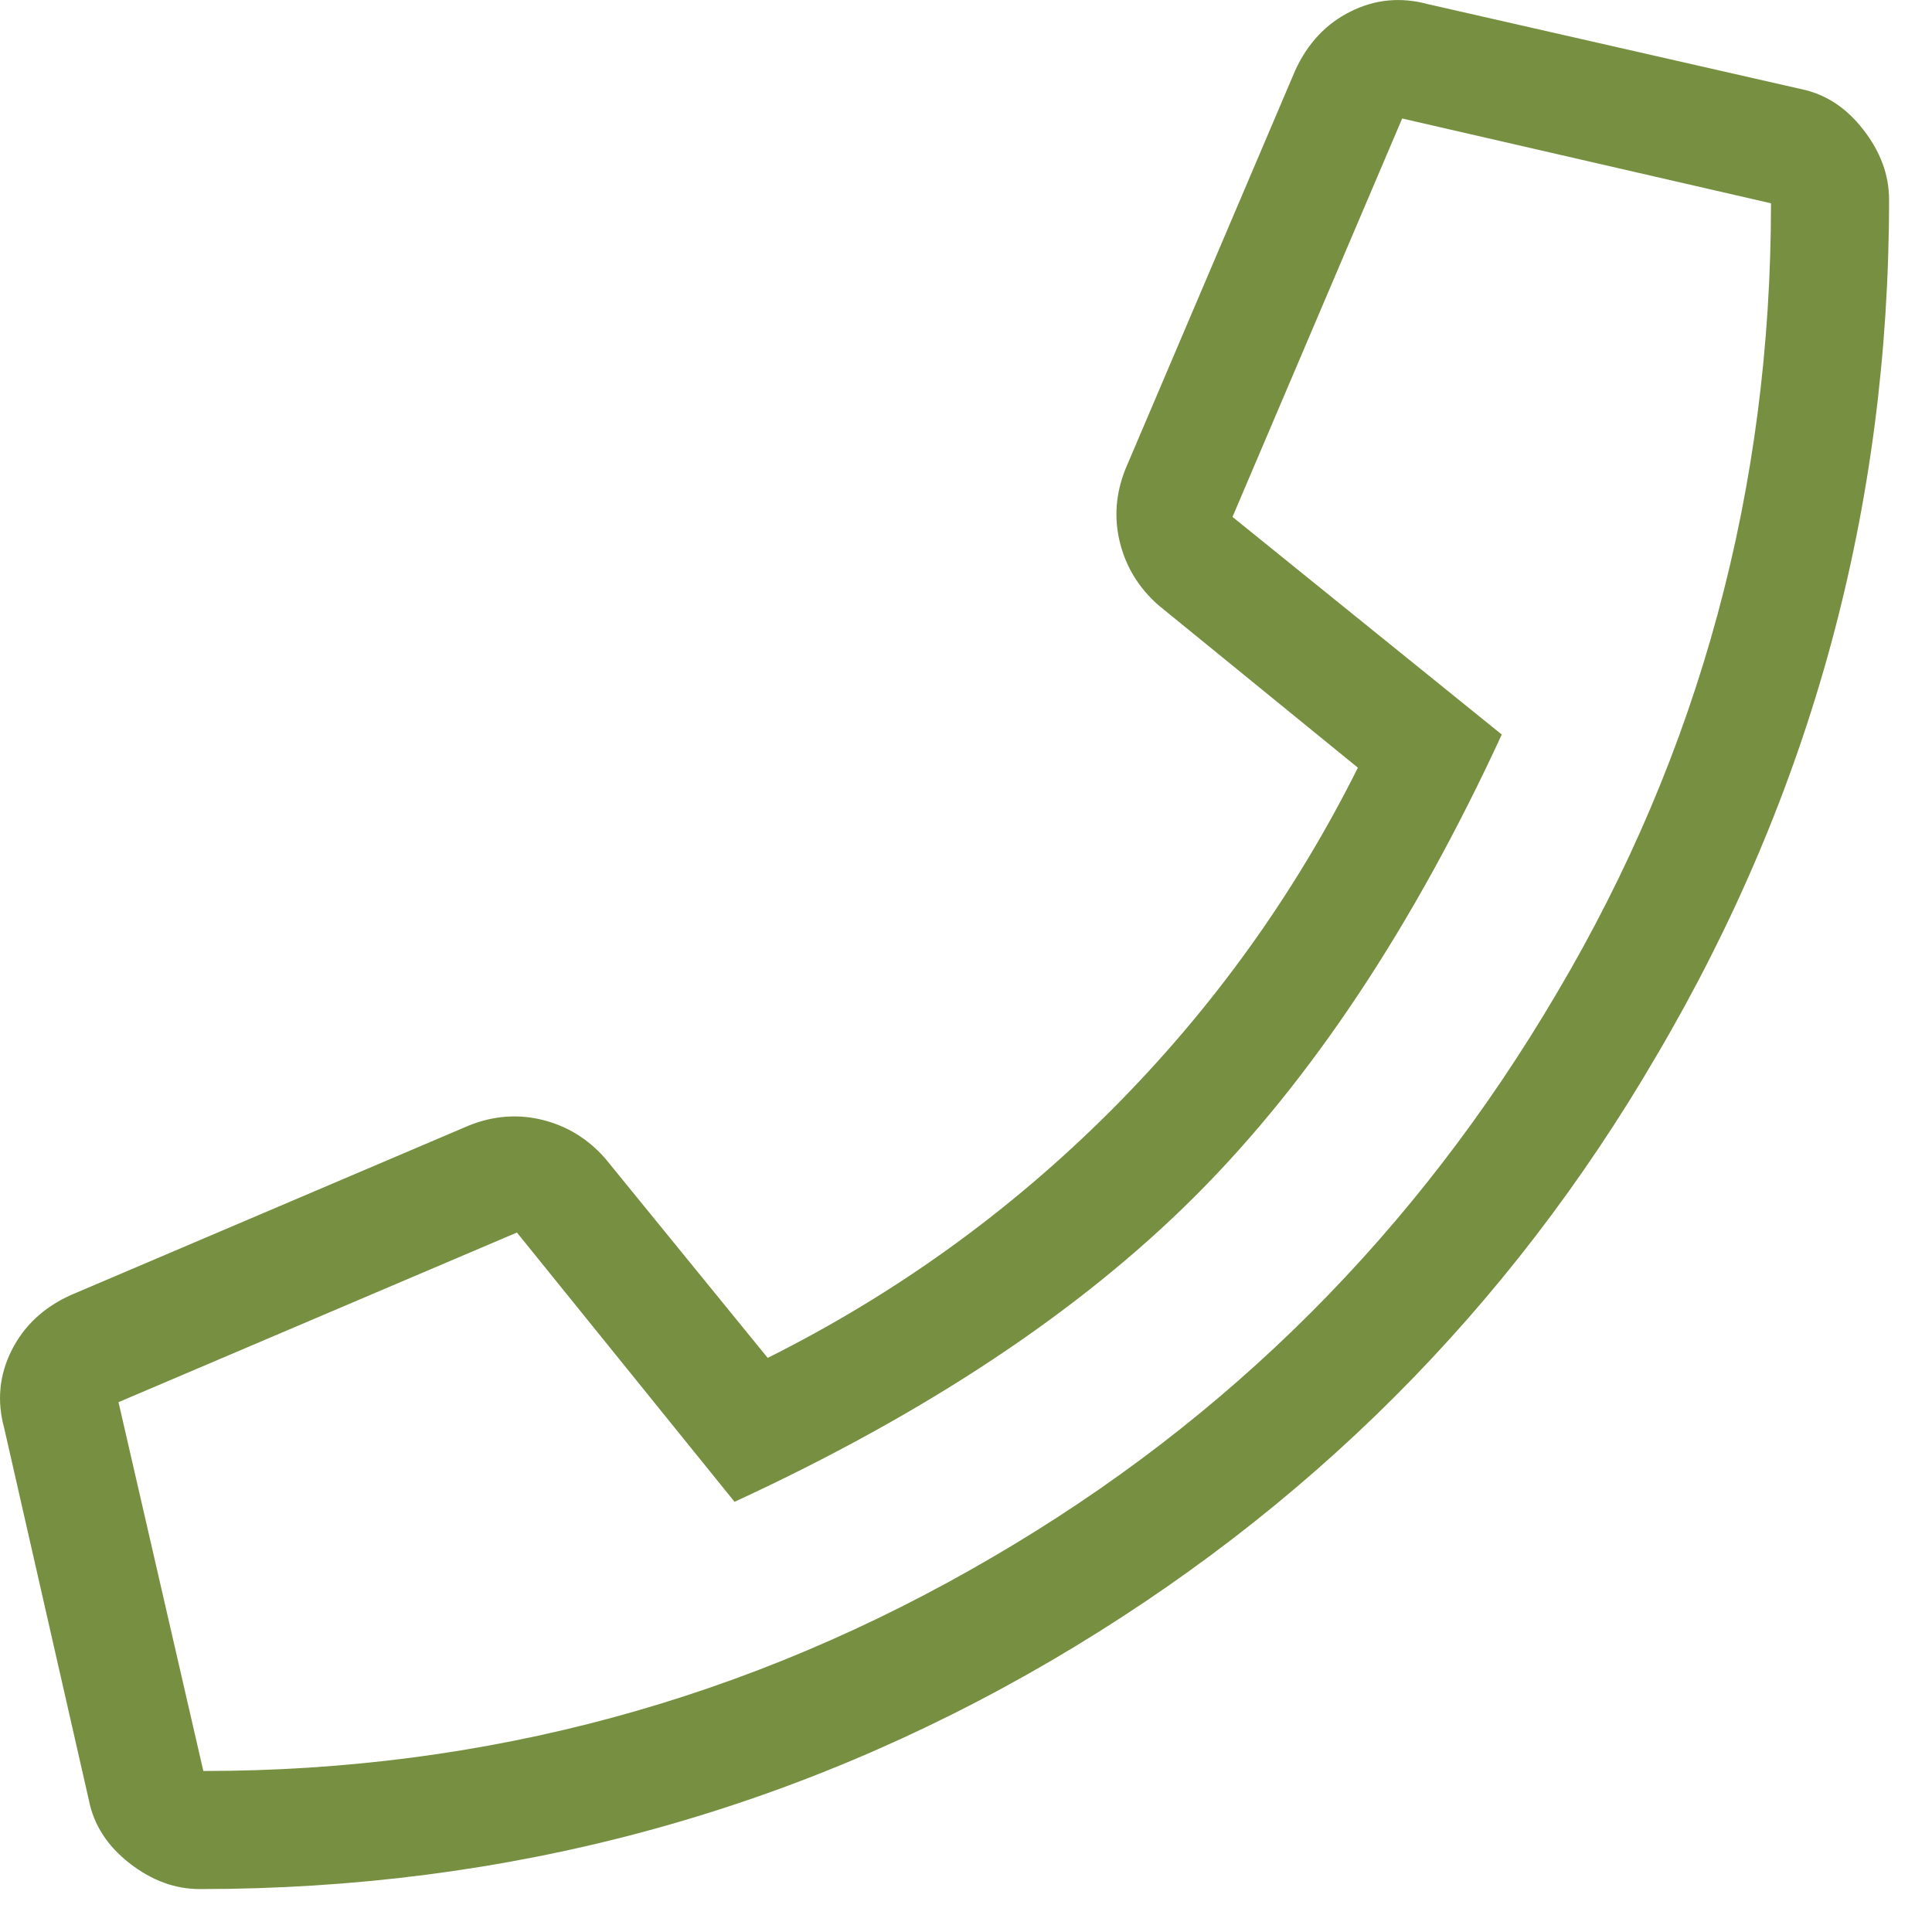 <?xml version="1.0" encoding="utf-8"?>
<!-- Generator: Adobe Illustrator 16.0.0, SVG Export Plug-In . SVG Version: 6.00 Build 0)  -->
<!DOCTYPE svg PUBLIC "-//W3C//DTD SVG 1.1//EN" "http://www.w3.org/Graphics/SVG/1.1/DTD/svg11.dtd">
<svg version="1.1" id="Layer_1" xmlns="http://www.w3.org/2000/svg" xmlns:xlink="http://www.w3.org/1999/xlink" x="0px" y="0px"
	 width="45px" height="45px" viewBox="0 0 45 45" enable-background="new 0 0 45 45" xml:space="preserve">
<path fill="#768F40" d="M41.938,2.072c0.573,0.115,1.06,0.43,1.46,0.946C43.8,3.533,44,4.077,44,4.65
	c0,7.16-1.804,13.804-5.413,19.933c-3.437,5.899-8.133,10.596-14.09,14.09C18.426,42.225,11.81,44,4.65,44
	c-0.573,0-1.117-0.2-1.633-0.602c-0.515-0.401-0.83-0.888-0.945-1.46L0.097,33.26c-0.172-0.63-0.114-1.231,0.172-1.804
	c0.287-0.573,0.745-1.003,1.375-1.289l9.279-3.952c0.572-0.229,1.146-0.272,1.718-0.129s1.06,0.444,1.46,0.902l3.78,4.64
	c2.979-1.489,5.642-3.409,7.99-5.756c2.348-2.349,4.268-5.012,5.757-7.991l-4.64-3.78c-0.458-0.401-0.759-0.888-0.902-1.461
	c-0.143-0.572-0.1-1.146,0.129-1.717l3.952-9.28c0.287-0.629,0.716-1.088,1.289-1.374c0.572-0.286,1.174-0.343,1.804-0.172
	L41.938,2.072z M4.736,41.25c6.587,0,12.716-1.661,18.386-4.983c5.499-3.208,9.88-7.589,13.145-13.145
	c3.322-5.613,4.983-11.742,4.983-18.387L32.659,2.76l-3.952,9.28l6.272,5.069c-2.062,4.467-4.439,8.047-7.131,10.74
	c-2.692,2.692-6.272,5.069-10.739,7.131l-5.069-6.272L2.76,32.659L4.736,41.25z"/>
</svg>
